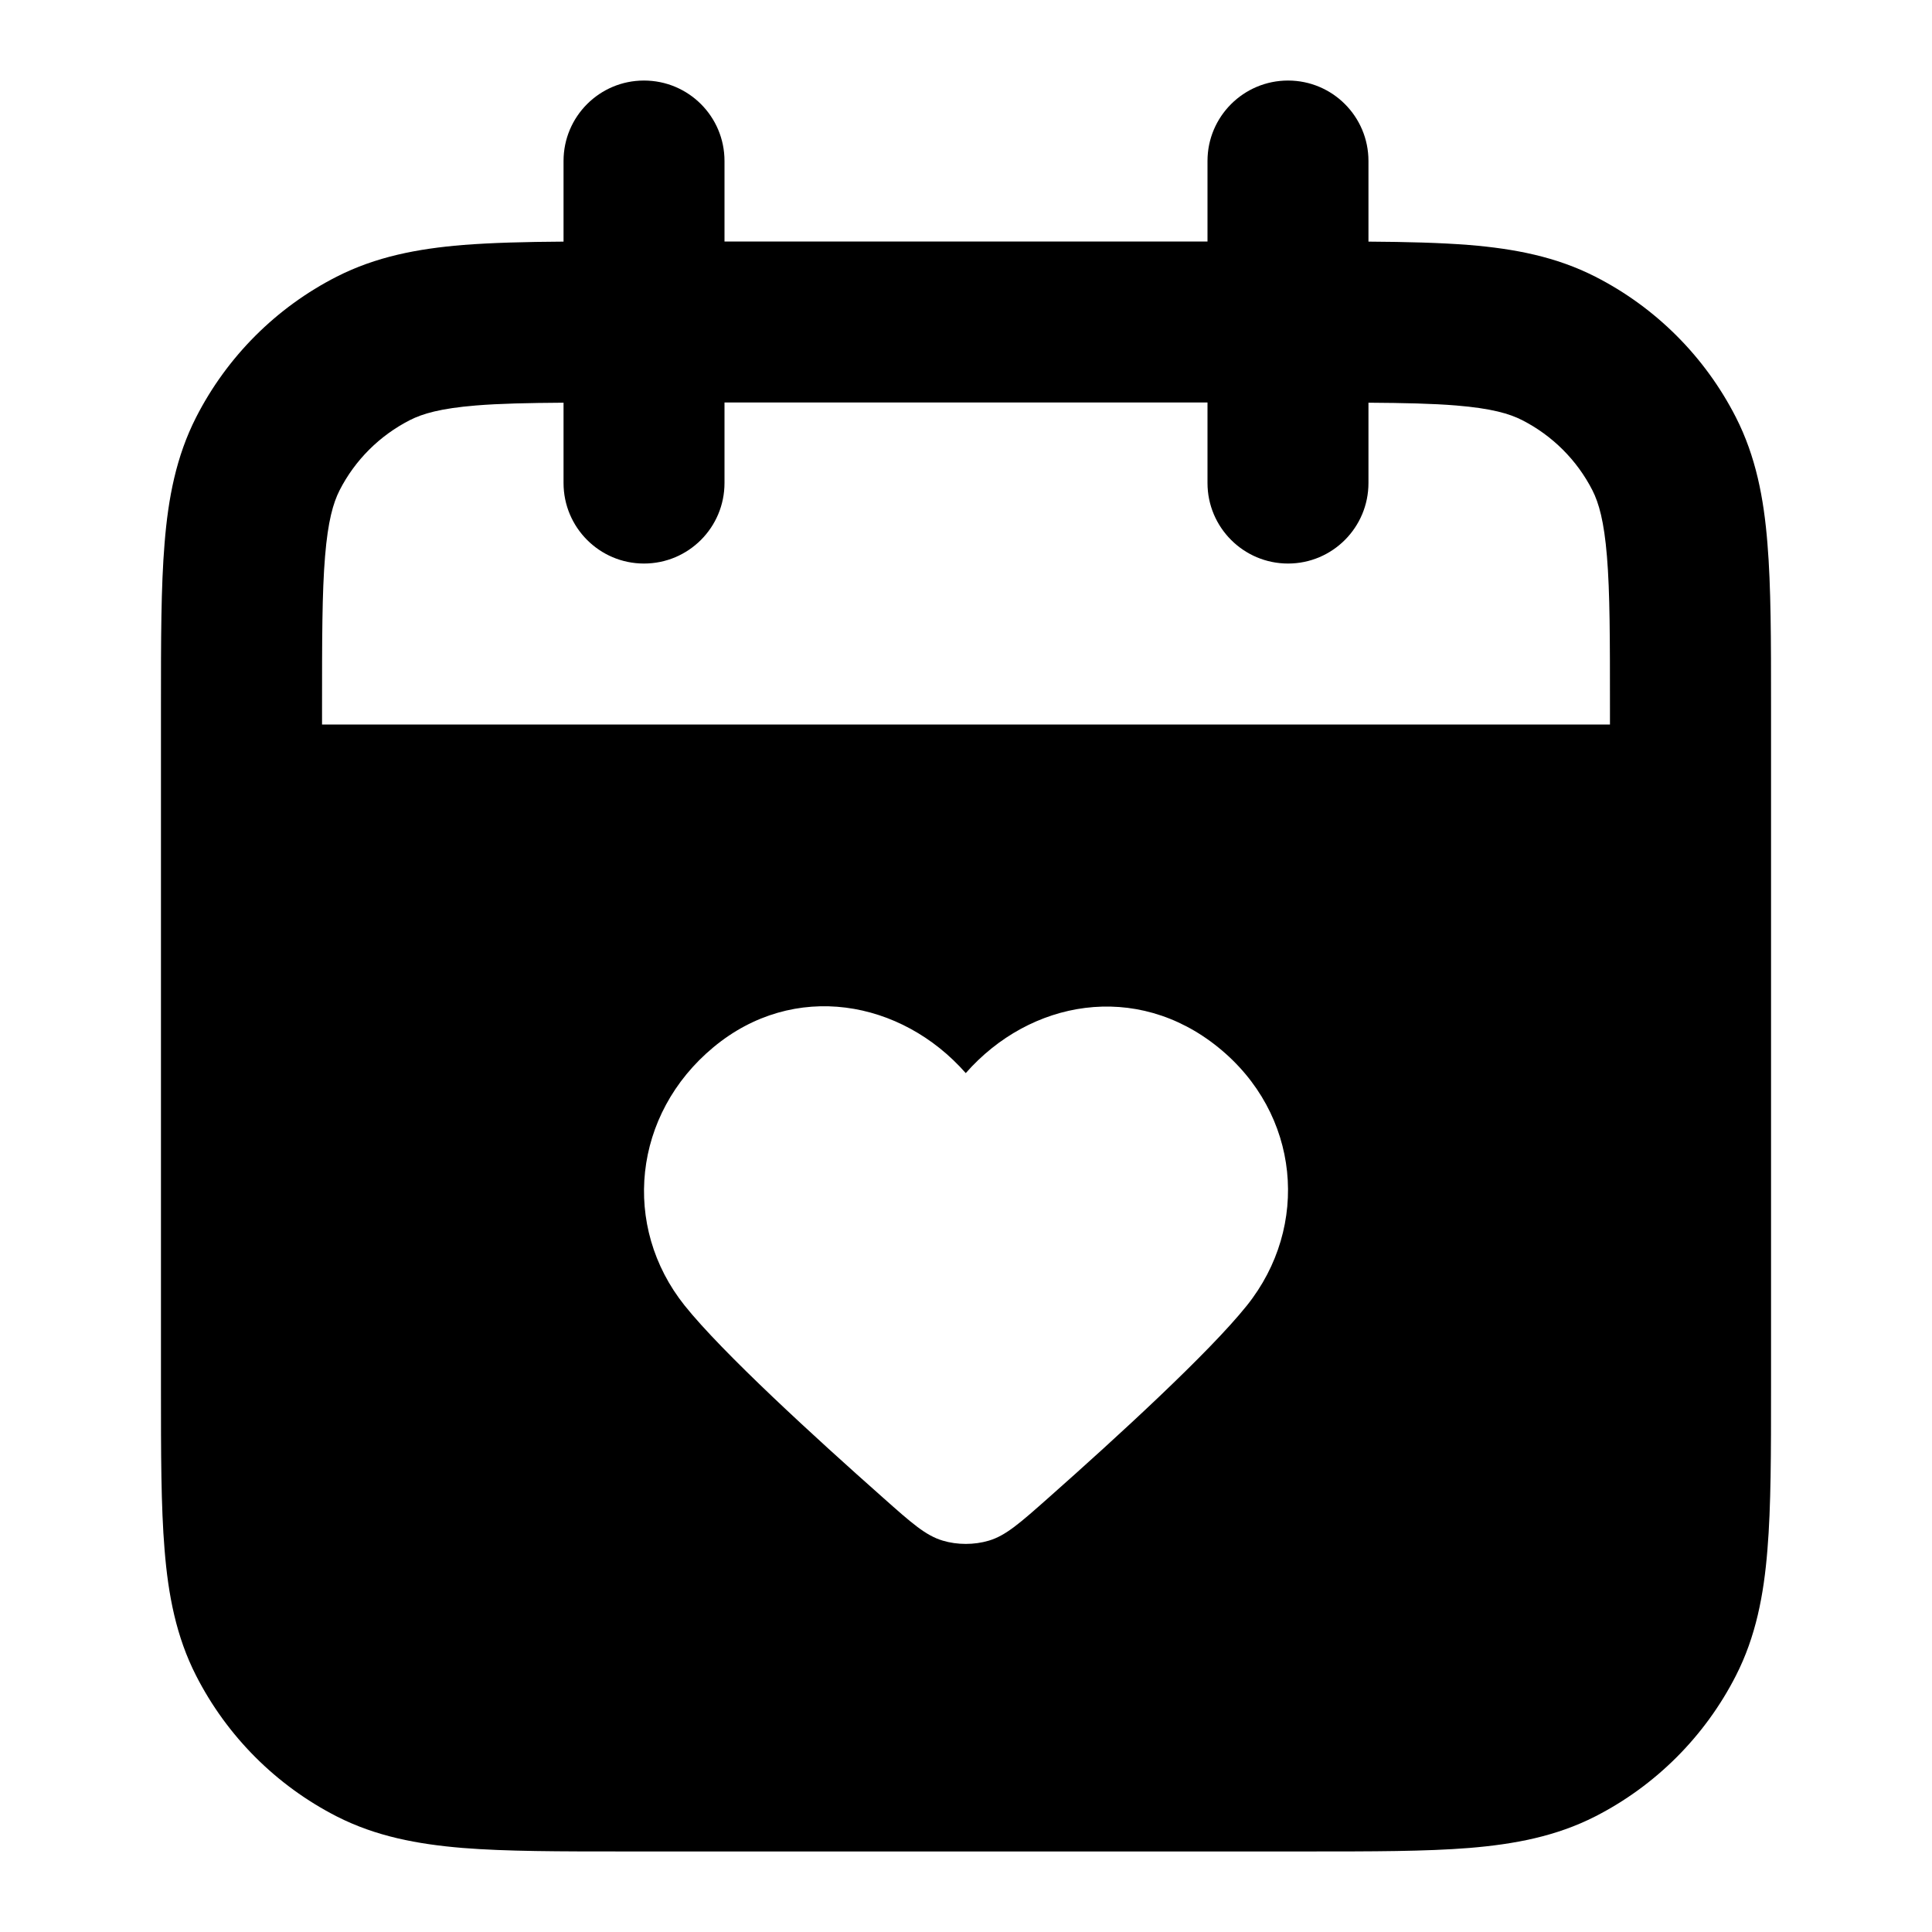 <?xml version="1.0" encoding="UTF-8"?> <svg xmlns="http://www.w3.org/2000/svg" width="16" height="16" viewBox="0 0 16 16" fill="none"> <path fill-rule="evenodd" clip-rule="evenodd" d="M11.333 1.333C11.333 0.965 11.035 0.667 10.667 0.667C10.299 0.667 10 0.965 10 1.333V2H6V1.333C6 0.965 5.702 0.667 5.333 0.667C4.965 0.667 4.667 0.965 4.667 1.333V2.001C4.35 2.003 4.073 2.01 3.832 2.029C3.457 2.06 3.113 2.126 2.789 2.291C2.288 2.546 1.88 2.954 1.624 3.456C1.459 3.78 1.393 4.124 1.363 4.499C1.333 4.86 1.333 5.303 1.333 5.839V11.494C1.333 12.031 1.333 12.474 1.363 12.835C1.393 13.209 1.459 13.554 1.624 13.877C1.88 14.379 2.288 14.787 2.789 15.043C3.113 15.208 3.457 15.273 3.832 15.304C4.193 15.333 4.636 15.333 5.172 15.333H10.828C11.364 15.333 11.807 15.333 12.168 15.304C12.543 15.273 12.887 15.208 13.211 15.043C13.712 14.787 14.12 14.379 14.376 13.877C14.541 13.554 14.607 13.209 14.637 12.835C14.667 12.474 14.667 12.031 14.667 11.494V5.839C14.667 5.303 14.667 4.86 14.637 4.499C14.607 4.124 14.541 3.78 14.376 3.456C14.12 2.954 13.712 2.546 13.211 2.291C12.887 2.126 12.543 2.06 12.168 2.029C11.927 2.01 11.65 2.003 11.333 2.001V1.333ZM4.667 4V3.335C4.37 3.337 4.136 3.342 3.941 3.358C3.648 3.382 3.499 3.426 3.395 3.479C3.144 3.607 2.94 3.81 2.812 4.061C2.759 4.166 2.716 4.315 2.692 4.607C2.667 4.907 2.667 5.296 2.667 5.867V6H13.333V5.867C13.333 5.296 13.333 4.907 13.308 4.607C13.284 4.315 13.241 4.166 13.188 4.061C13.06 3.81 12.856 3.607 12.605 3.479C12.501 3.426 12.352 3.382 12.059 3.358C11.864 3.342 11.63 3.337 11.333 3.335V4C11.333 4.368 11.035 4.667 10.667 4.667C10.299 4.667 10 4.368 10 4V3.333H6V4C6 4.368 5.702 4.667 5.333 4.667C4.965 4.667 4.667 4.368 4.667 4ZM5.908 8.673C6.576 8.118 7.465 8.281 7.998 8.887C8.531 8.281 9.409 8.124 10.088 8.673C10.768 9.222 10.851 10.156 10.326 10.812C10.014 11.202 9.25 11.902 8.682 12.405C8.447 12.613 8.33 12.717 8.189 12.759C8.068 12.795 7.928 12.795 7.808 12.759C7.666 12.717 7.549 12.613 7.315 12.405C6.747 11.902 5.982 11.202 5.67 10.812C5.146 10.156 5.24 9.228 5.908 8.673Z" fill="black"></path> </svg> 